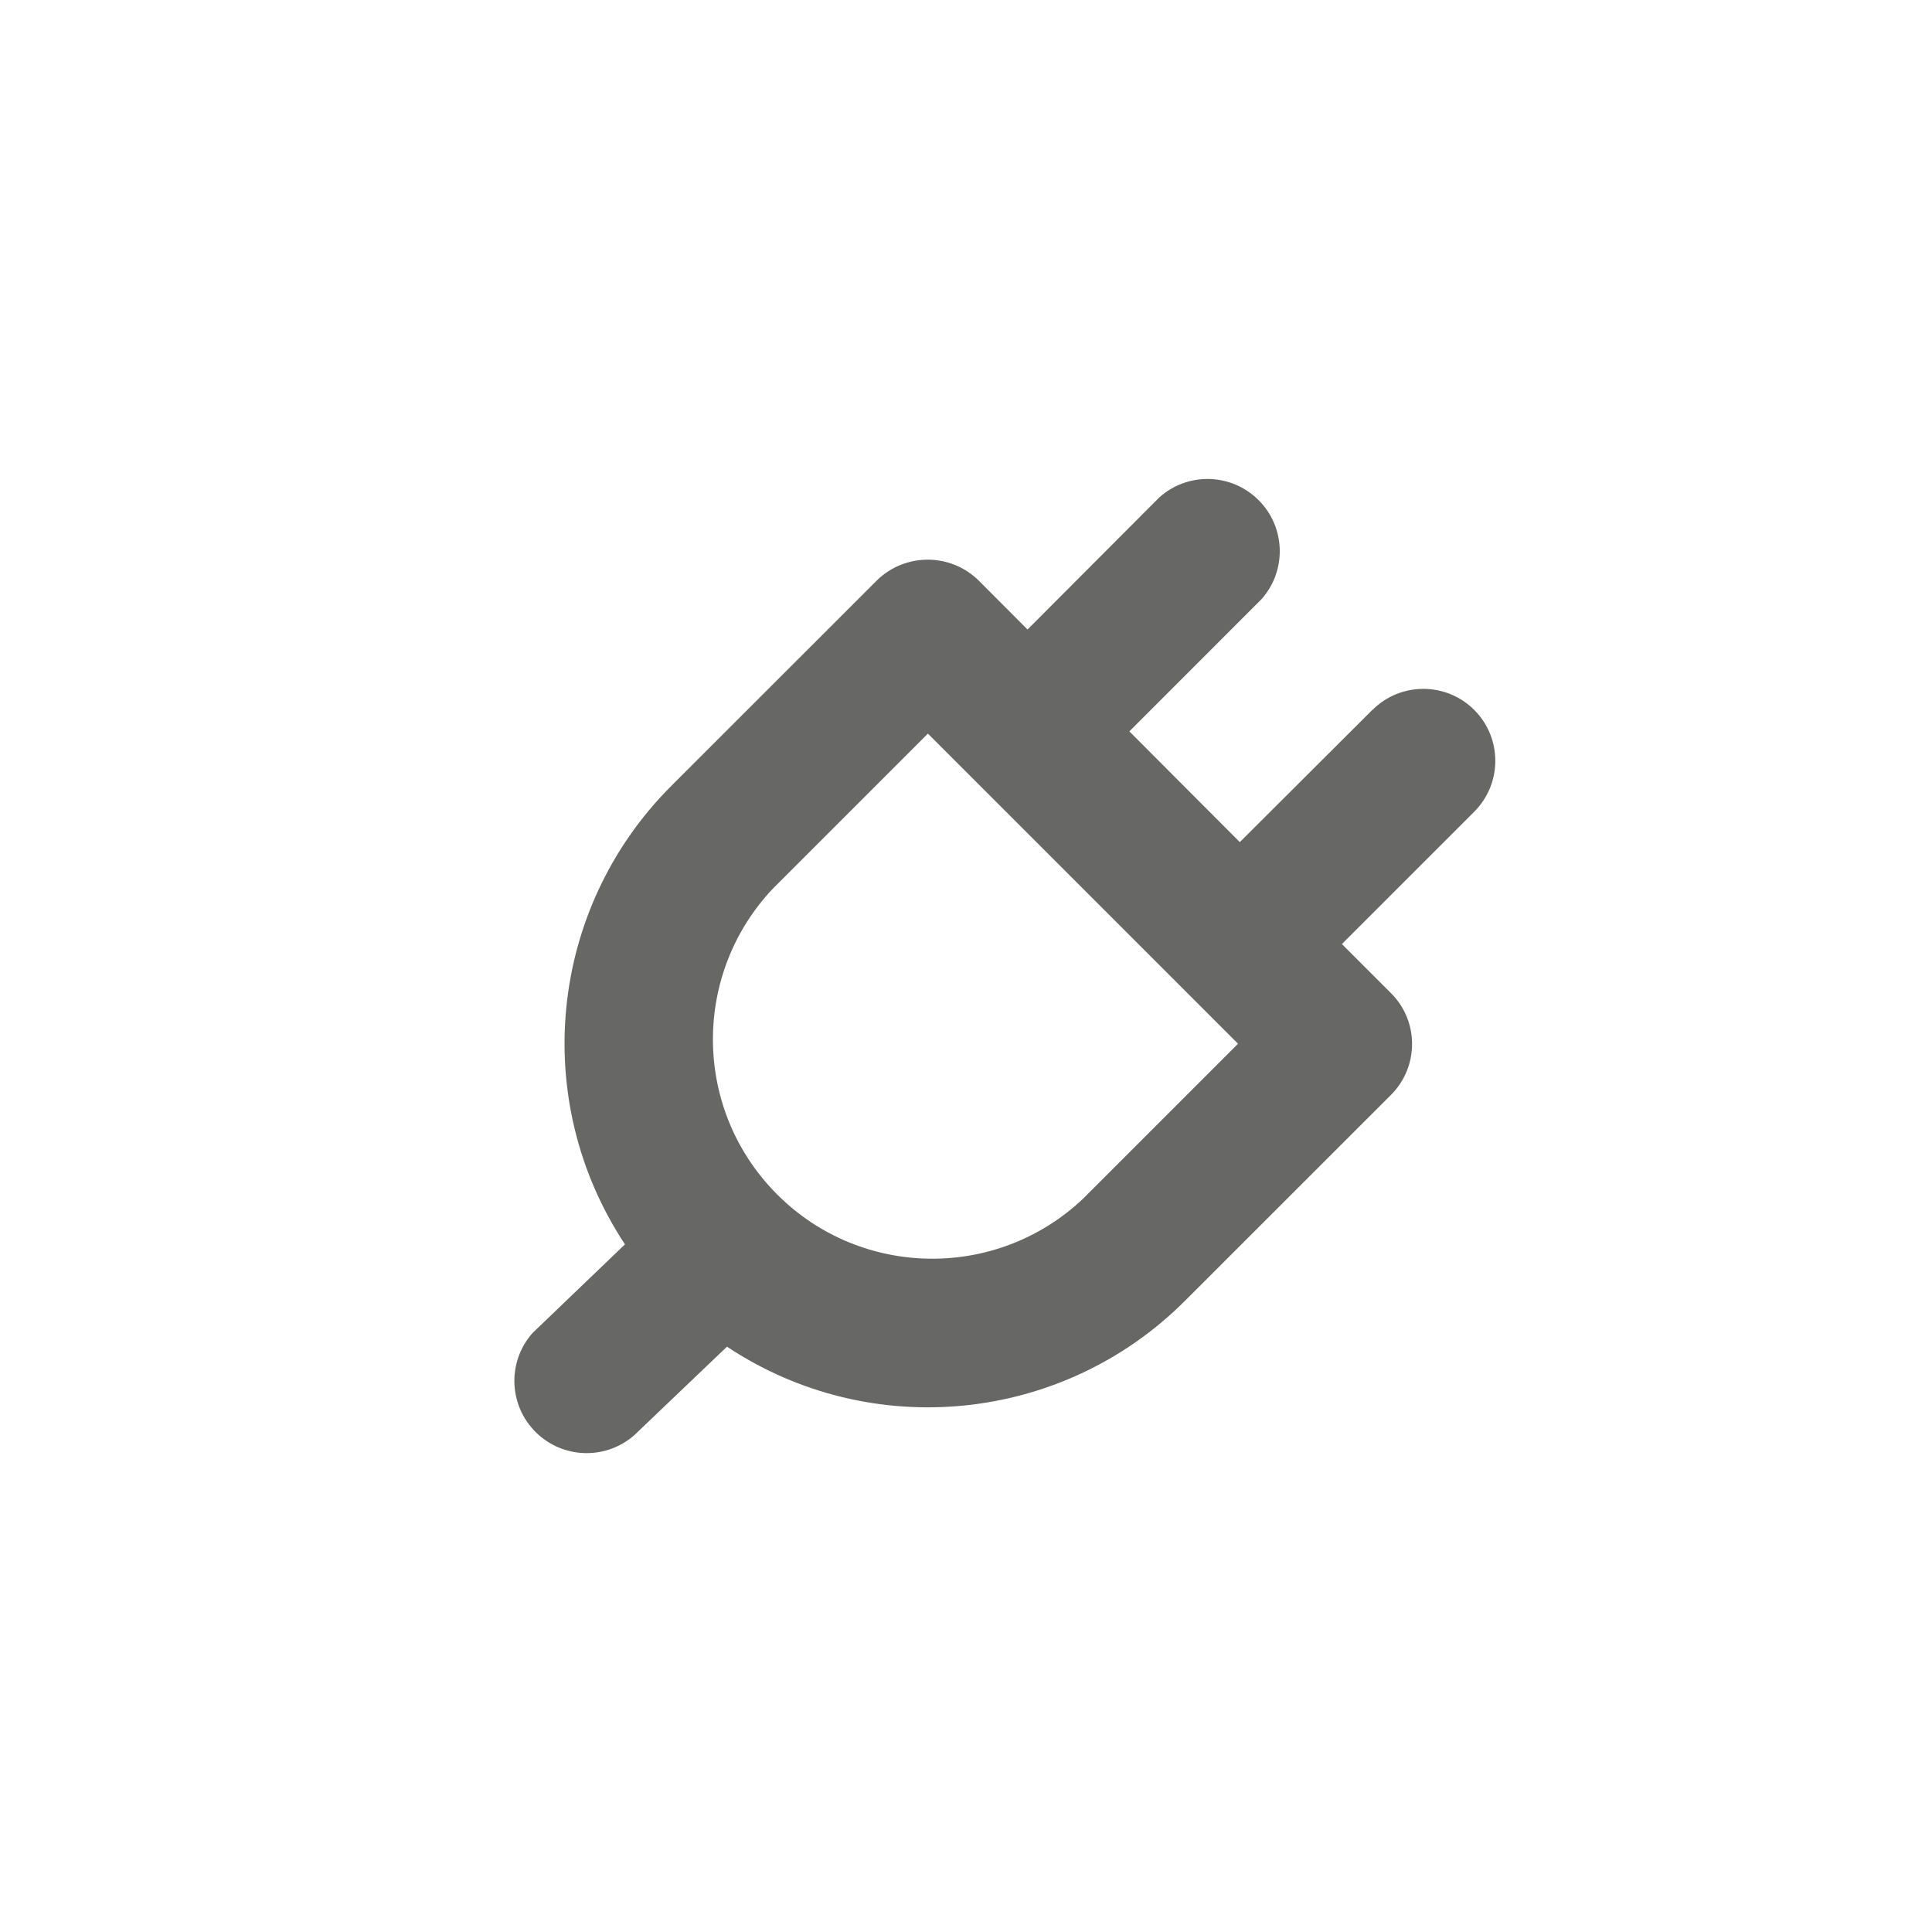<?xml version="1.0" encoding="UTF-8"?>
<svg id="Ebene_1" data-name="Ebene 1" xmlns="http://www.w3.org/2000/svg" viewBox="0 0 250 250">
  <defs>
    <style>
      .cls-1 {
        fill: #676766;
      }
    </style>
  </defs>
  <path id="Pfad_173" data-name="Pfad 173" class="cls-1" d="M140.13,155.13c-11.4,10.76-29.37,10.25-40.13-1.15-10.33-10.94-10.33-28.04,0-38.98l20.07-20.07,40.13,40.13-20.07,20.07ZM177.58,91.86l-17.15,17.11-14.29-14.33,17.1-17.11c3.43-3.86,3.08-9.77-.78-13.19-3.54-3.15-8.88-3.15-12.42,0l-17.08,17.12-6.32-6.34c-3.66-3.6-9.53-3.6-13.19,0l-26.65,26.64c-15.79,15.84-18.27,40.6-5.93,59.26l-11.95,11.46c-3.43,3.86-3.08,9.77.78,13.19,3.54,3.15,8.88,3.15,12.42,0l11.95-11.41c18.65,12.38,43.43,9.9,59.26-5.93l26.65-26.64c3.64-3.63,3.66-9.52.03-13.16-.01-.01-.02-.02-.03-.03l-6.34-6.34,17.11-17.11c3.64-3.63,3.66-9.52.03-13.17-3.63-3.64-9.52-3.66-13.17-.03"/>
</svg>